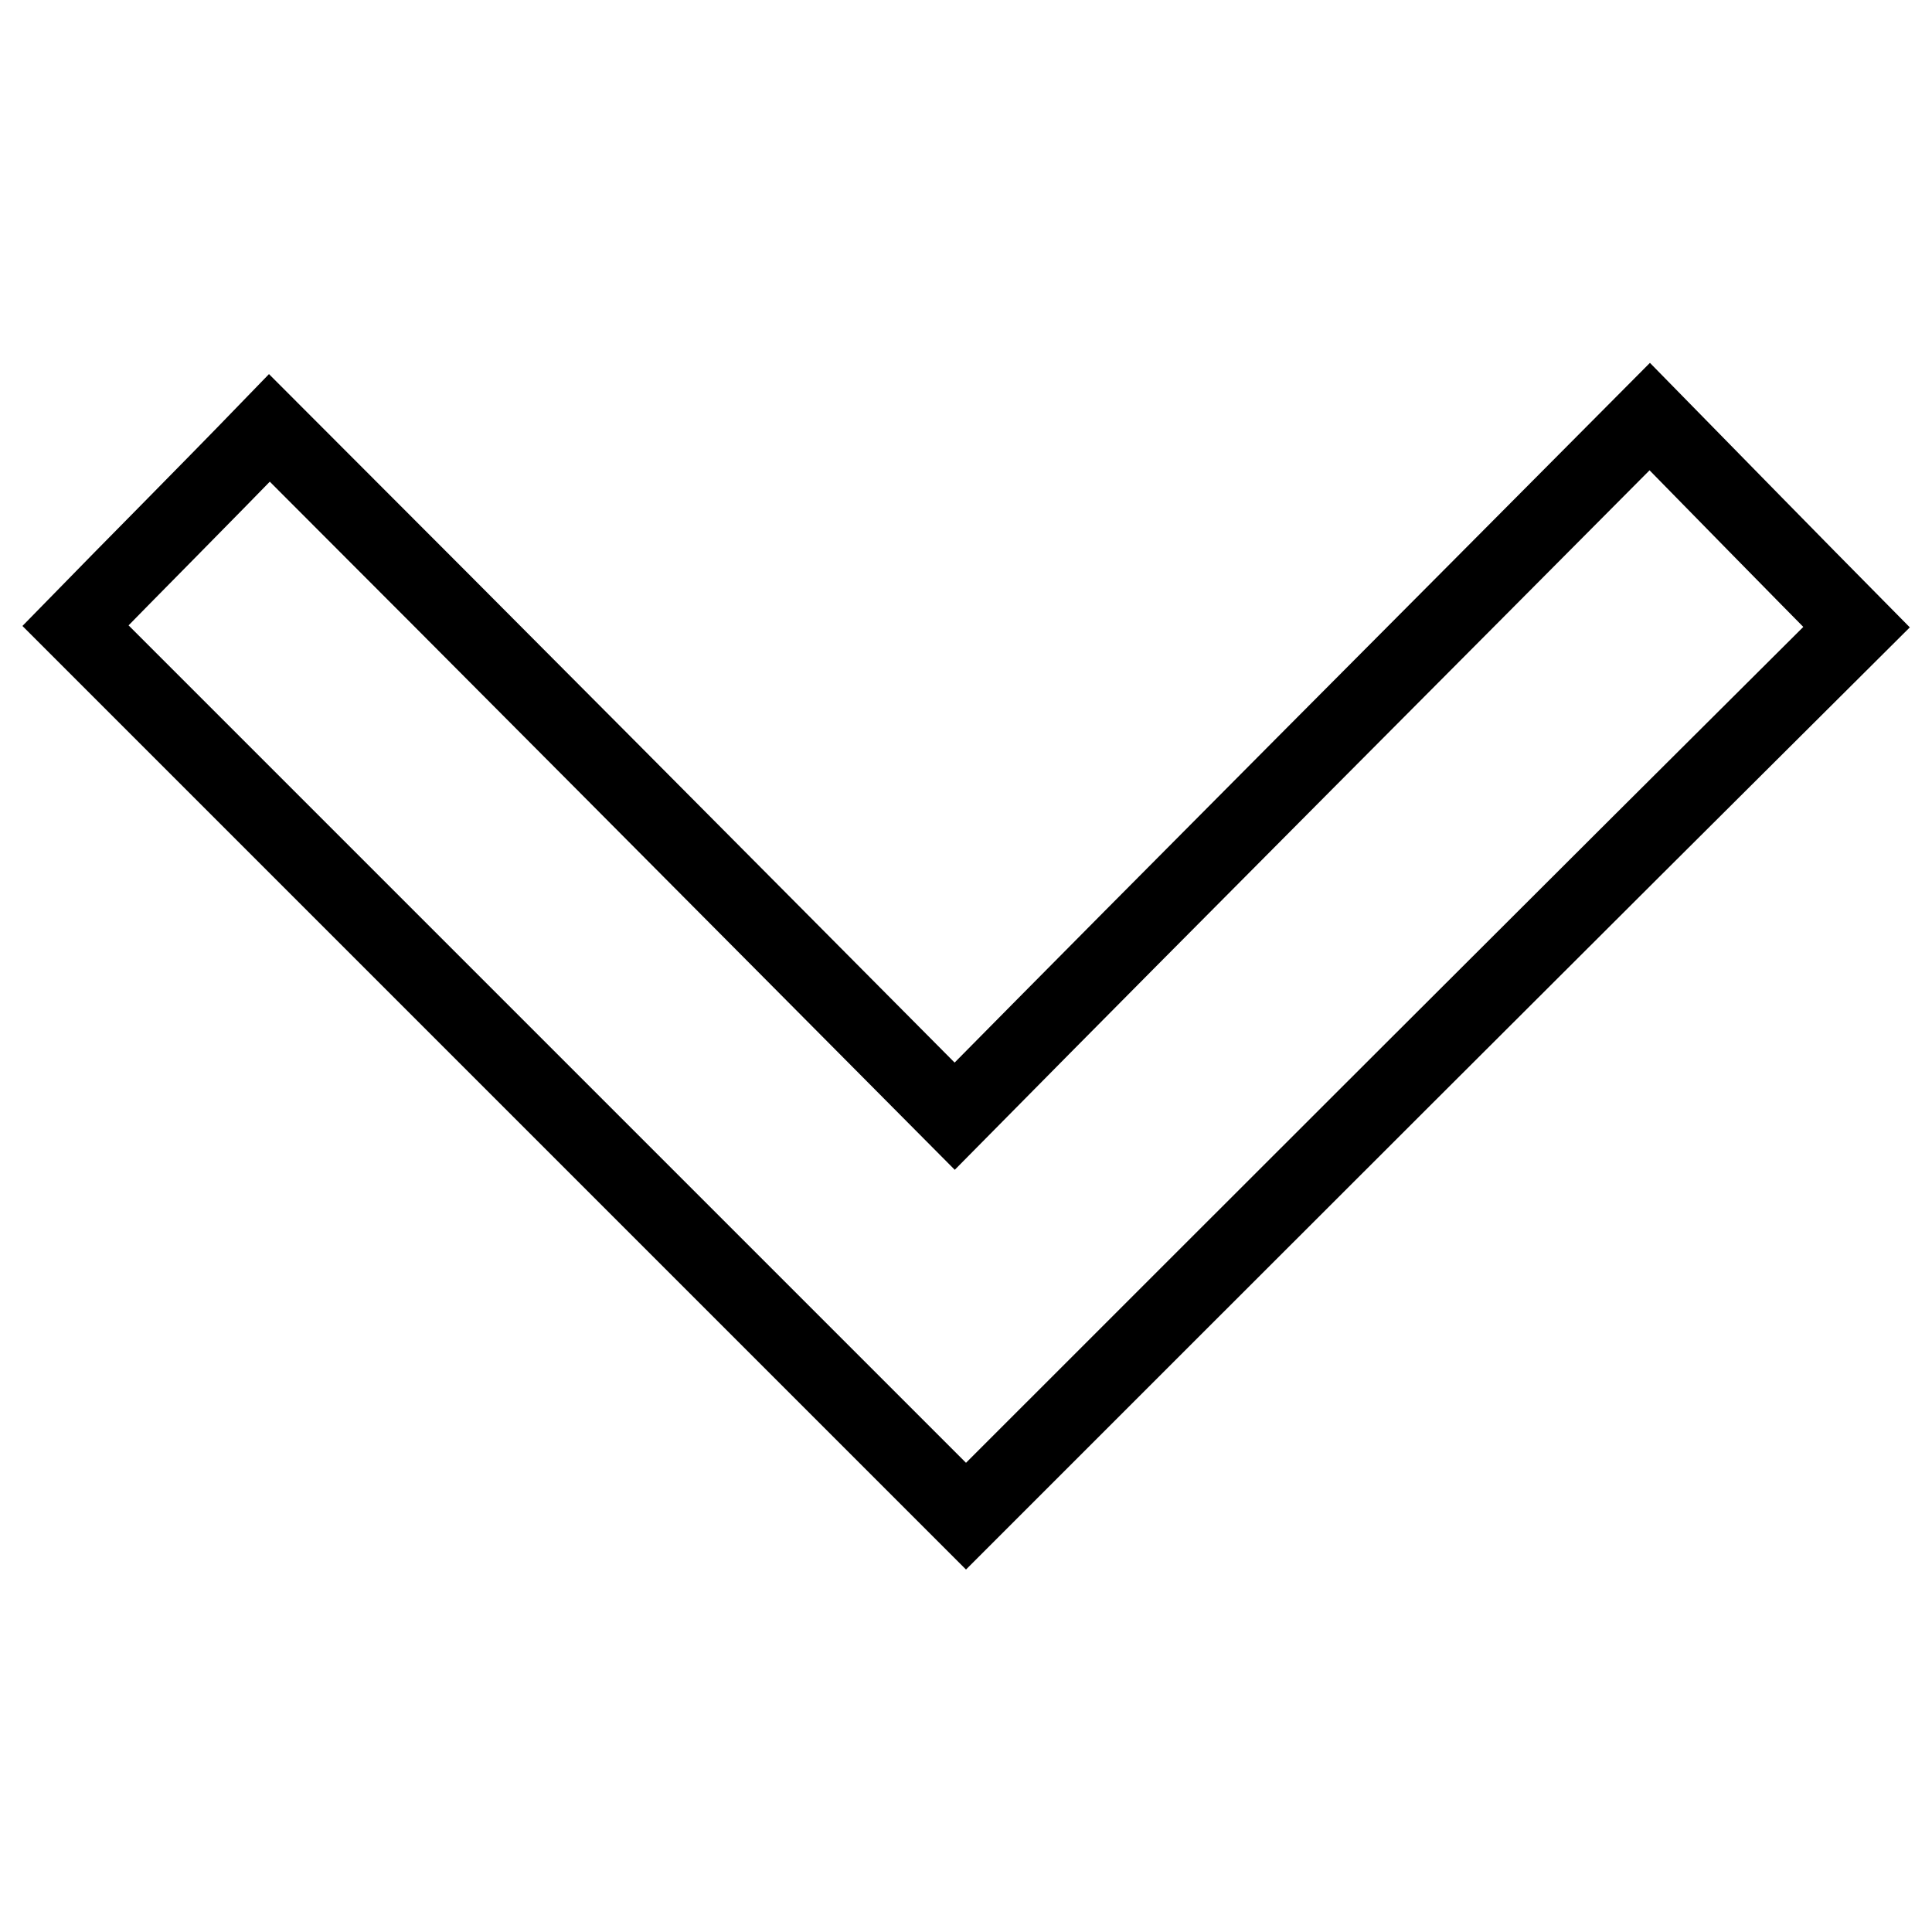 <?xml version="1.0" encoding="utf-8"?>
<!-- Svg Vector Icons : http://www.onlinewebfonts.com/icon -->
<!DOCTYPE svg PUBLIC "-//W3C//DTD SVG 1.1//EN" "http://www.w3.org/Graphics/SVG/1.1/DTD/svg11.dtd">
<svg version="1.1" xmlns="http://www.w3.org/2000/svg" xmlns:xlink="http://www.w3.org/1999/xlink" x="0px" y="0px" viewBox="0 0 256 256" enable-background="new 0 0 256 256" xml:space="preserve">
<g> <path stroke-width="10" fill-opacity="0" stroke="#000000"  d="M218.6,55.2c9.8,10,18.7,19.1,27.4,27.9c-39.5,39.3-79.1,78.9-118,117.8c-38.9-38.9-78.7-78.7-118-118 c7.9-8.1,16.8-17,25.7-26.2c30,30,60.2,60.4,90.8,91.2C157.8,116.2,188,86,218.6,55.2z"/></g>
</svg>